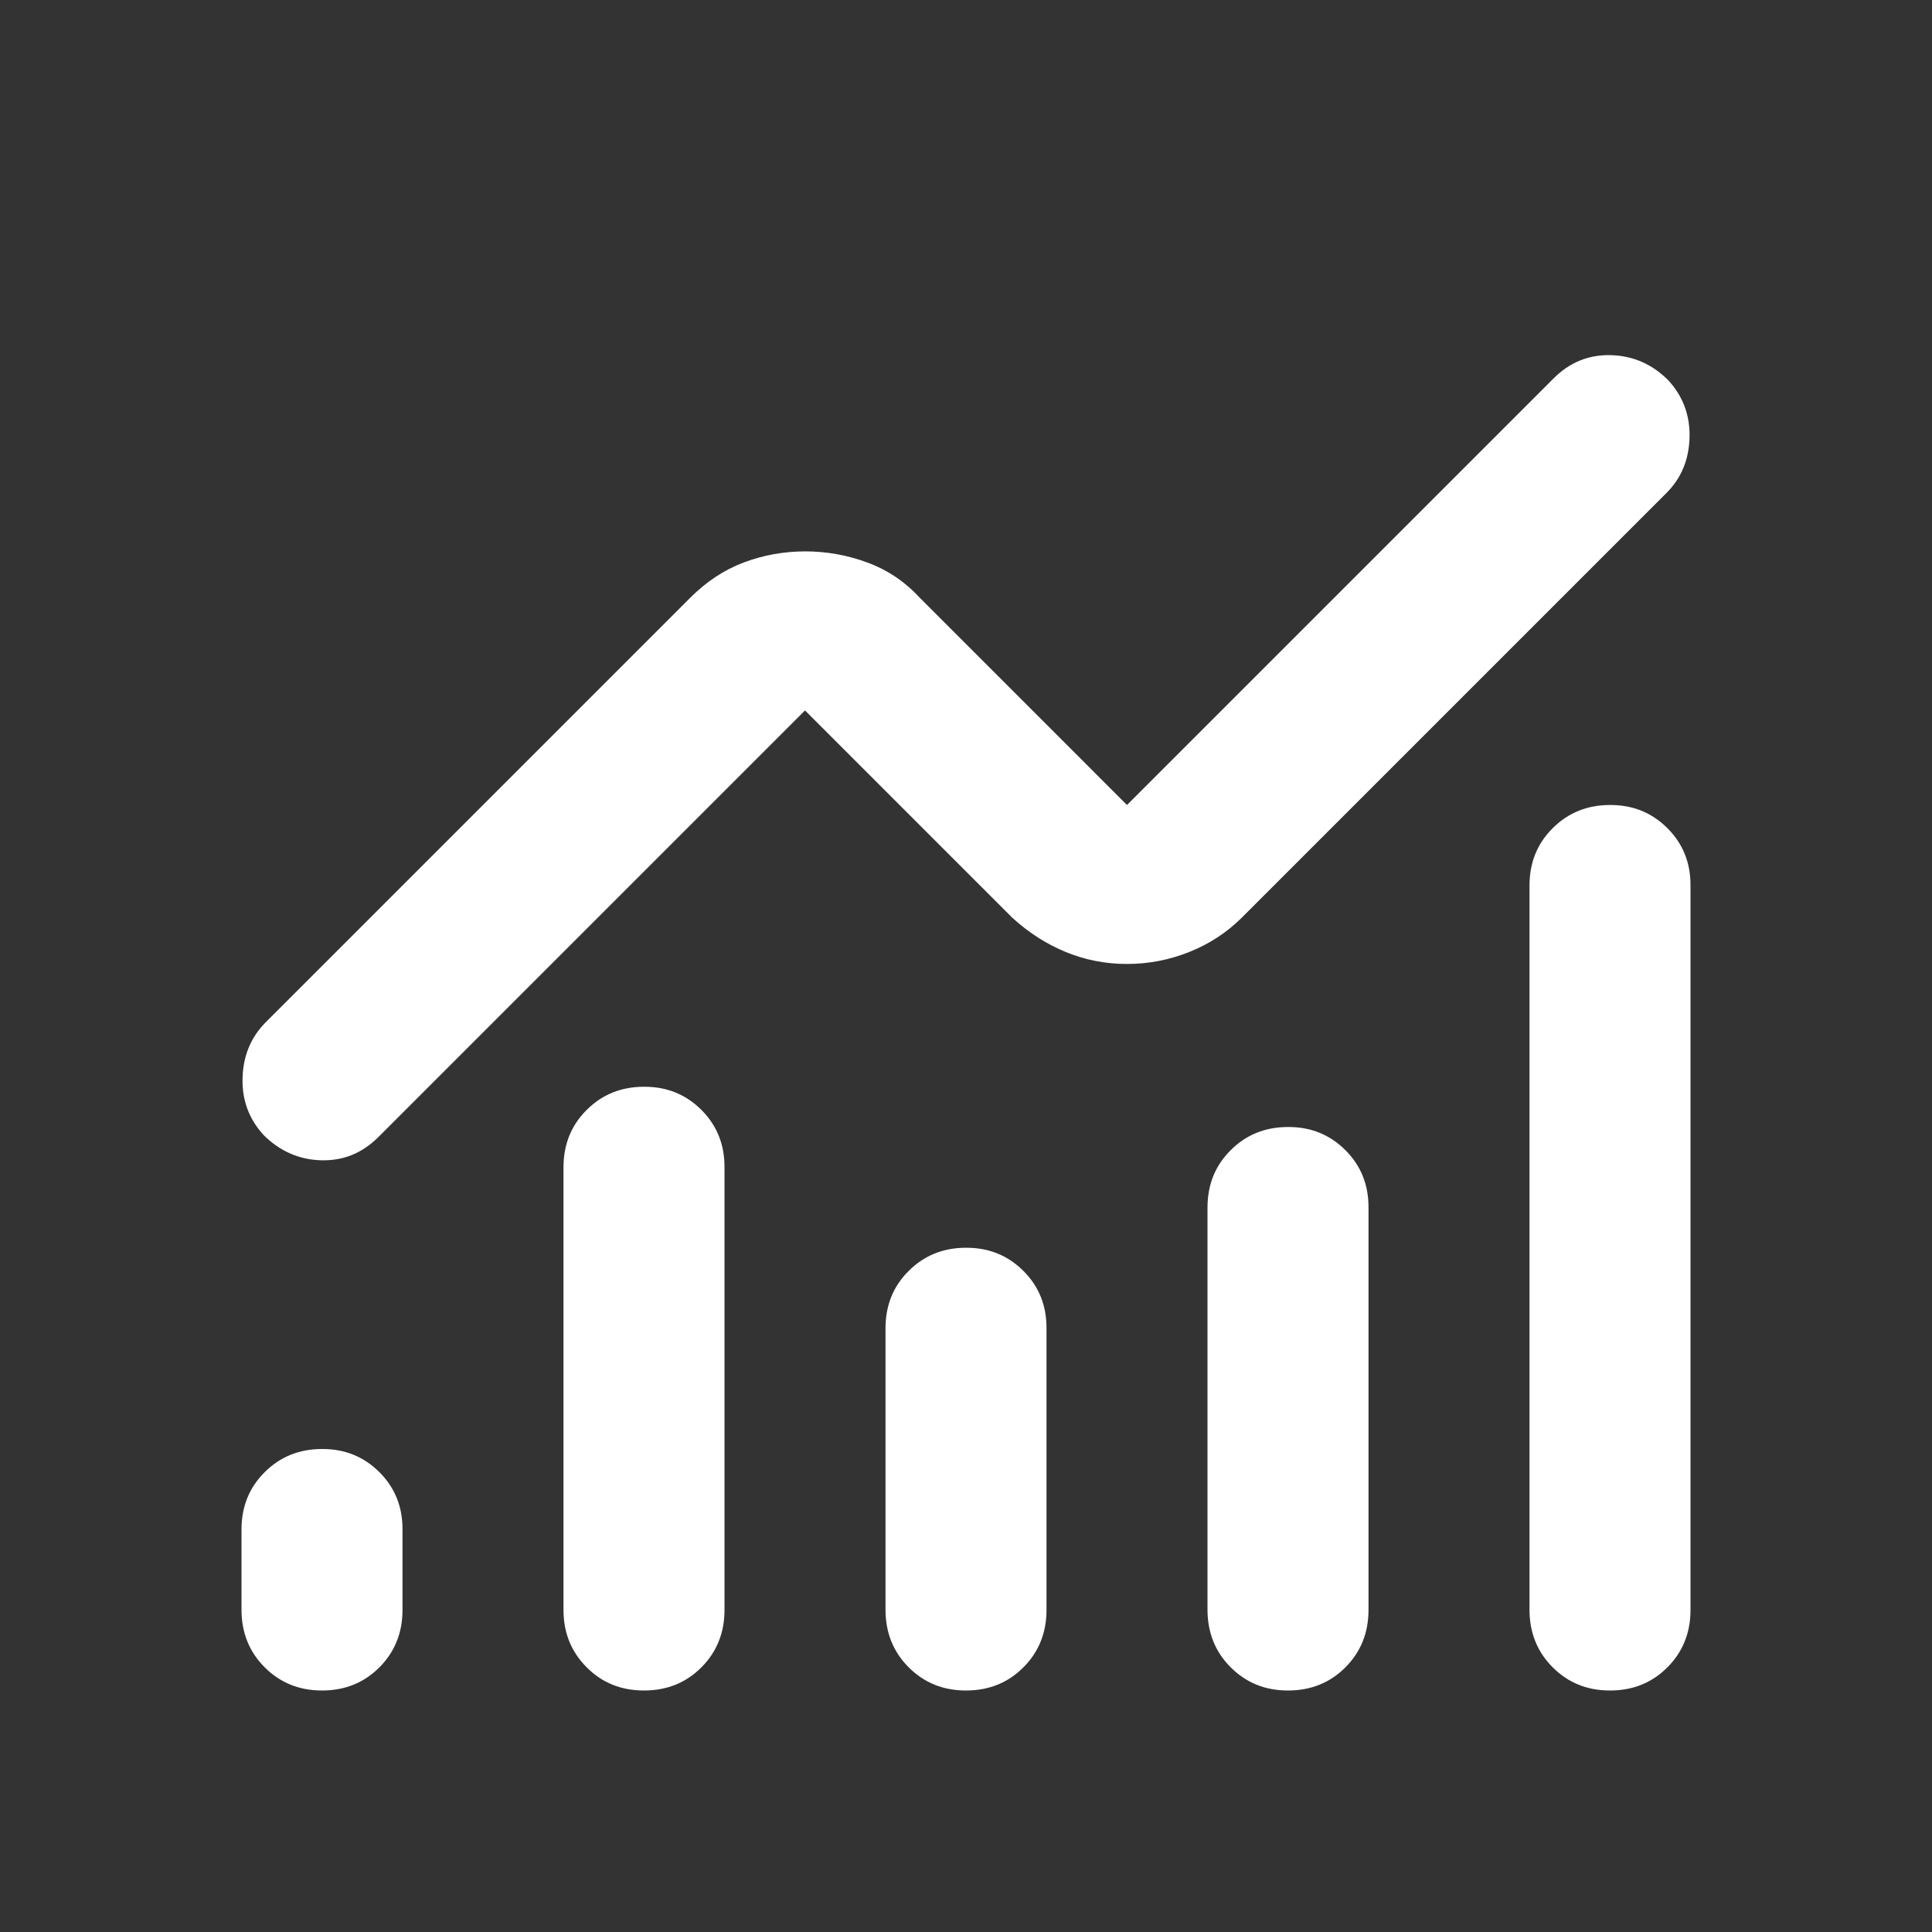 <?xml version="1.0" encoding="UTF-8"?>
<svg xmlns="http://www.w3.org/2000/svg" width="18" height="18" viewBox="0 0 18 18" fill="none">
  <rect x="0" y="0" width="18" height="18" fill="#333333" stroke="none"/>
  <path d="M3 15.75C2.788 15.75 2.61 15.678 2.466 15.534C2.322 15.39 2.251 15.212 2.25 15V14.25C2.25 14.037 2.322 13.859 2.466 13.716C2.61 13.572 2.788 13.5 3 13.5C3.212 13.499 3.39 13.571 3.535 13.716C3.679 13.86 3.751 14.038 3.75 14.25V15C3.75 15.212 3.678 15.391 3.534 15.535C3.39 15.679 3.212 15.75 3 15.75ZM6 15.75C5.787 15.75 5.609 15.678 5.466 15.534C5.322 15.39 5.25 15.212 5.25 15V10.875C5.25 10.662 5.322 10.484 5.466 10.341C5.61 10.197 5.788 10.125 6 10.125C6.212 10.124 6.39 10.196 6.535 10.341C6.679 10.485 6.751 10.663 6.75 10.875V15C6.75 15.212 6.678 15.391 6.534 15.535C6.39 15.679 6.212 15.75 6 15.75ZM9 15.75C8.787 15.75 8.61 15.678 8.466 15.534C8.322 15.39 8.251 15.212 8.25 15V12.375C8.25 12.162 8.322 11.984 8.466 11.841C8.61 11.697 8.788 11.625 9 11.625C9.212 11.624 9.39 11.696 9.535 11.841C9.679 11.985 9.751 12.163 9.75 12.375V15C9.75 15.212 9.678 15.391 9.534 15.535C9.39 15.679 9.212 15.75 9 15.75ZM12 15.75C11.787 15.75 11.61 15.678 11.466 15.534C11.322 15.39 11.251 15.212 11.25 15V11.25C11.25 11.037 11.322 10.859 11.466 10.716C11.61 10.572 11.788 10.5 12 10.5C12.212 10.499 12.39 10.571 12.535 10.716C12.679 10.86 12.751 11.038 12.75 11.25V15C12.75 15.212 12.678 15.391 12.534 15.535C12.39 15.679 12.212 15.75 12 15.75ZM15 15.75C14.787 15.75 14.61 15.678 14.466 15.534C14.322 15.39 14.251 15.212 14.25 15V8.25C14.25 8.037 14.322 7.859 14.466 7.716C14.61 7.572 14.788 7.5 15 7.5C15.212 7.499 15.39 7.571 15.535 7.716C15.679 7.86 15.751 8.038 15.75 8.25V15C15.75 15.212 15.678 15.391 15.534 15.535C15.39 15.679 15.212 15.75 15 15.75ZM10.5 8.981C10.3 8.981 10.109 8.944 9.928 8.869C9.746 8.794 9.581 8.687 9.431 8.55L7.5 6.619L3.525 10.594C3.375 10.744 3.197 10.816 2.991 10.81C2.785 10.804 2.607 10.725 2.456 10.575C2.319 10.425 2.253 10.247 2.26 10.041C2.266 9.835 2.338 9.663 2.475 9.525L6.431 5.569C6.581 5.419 6.747 5.309 6.928 5.241C7.11 5.172 7.301 5.138 7.5 5.137C7.699 5.137 7.893 5.171 8.081 5.241C8.269 5.31 8.432 5.42 8.569 5.569L10.5 7.5L14.475 3.525C14.625 3.375 14.803 3.303 15.01 3.309C15.216 3.315 15.394 3.393 15.544 3.544C15.681 3.694 15.747 3.872 15.741 4.078C15.735 4.285 15.663 4.457 15.525 4.594L11.569 8.55C11.431 8.687 11.269 8.794 11.081 8.869C10.894 8.944 10.7 8.981 10.5 8.981Z" fill="white"></path>
</svg>
